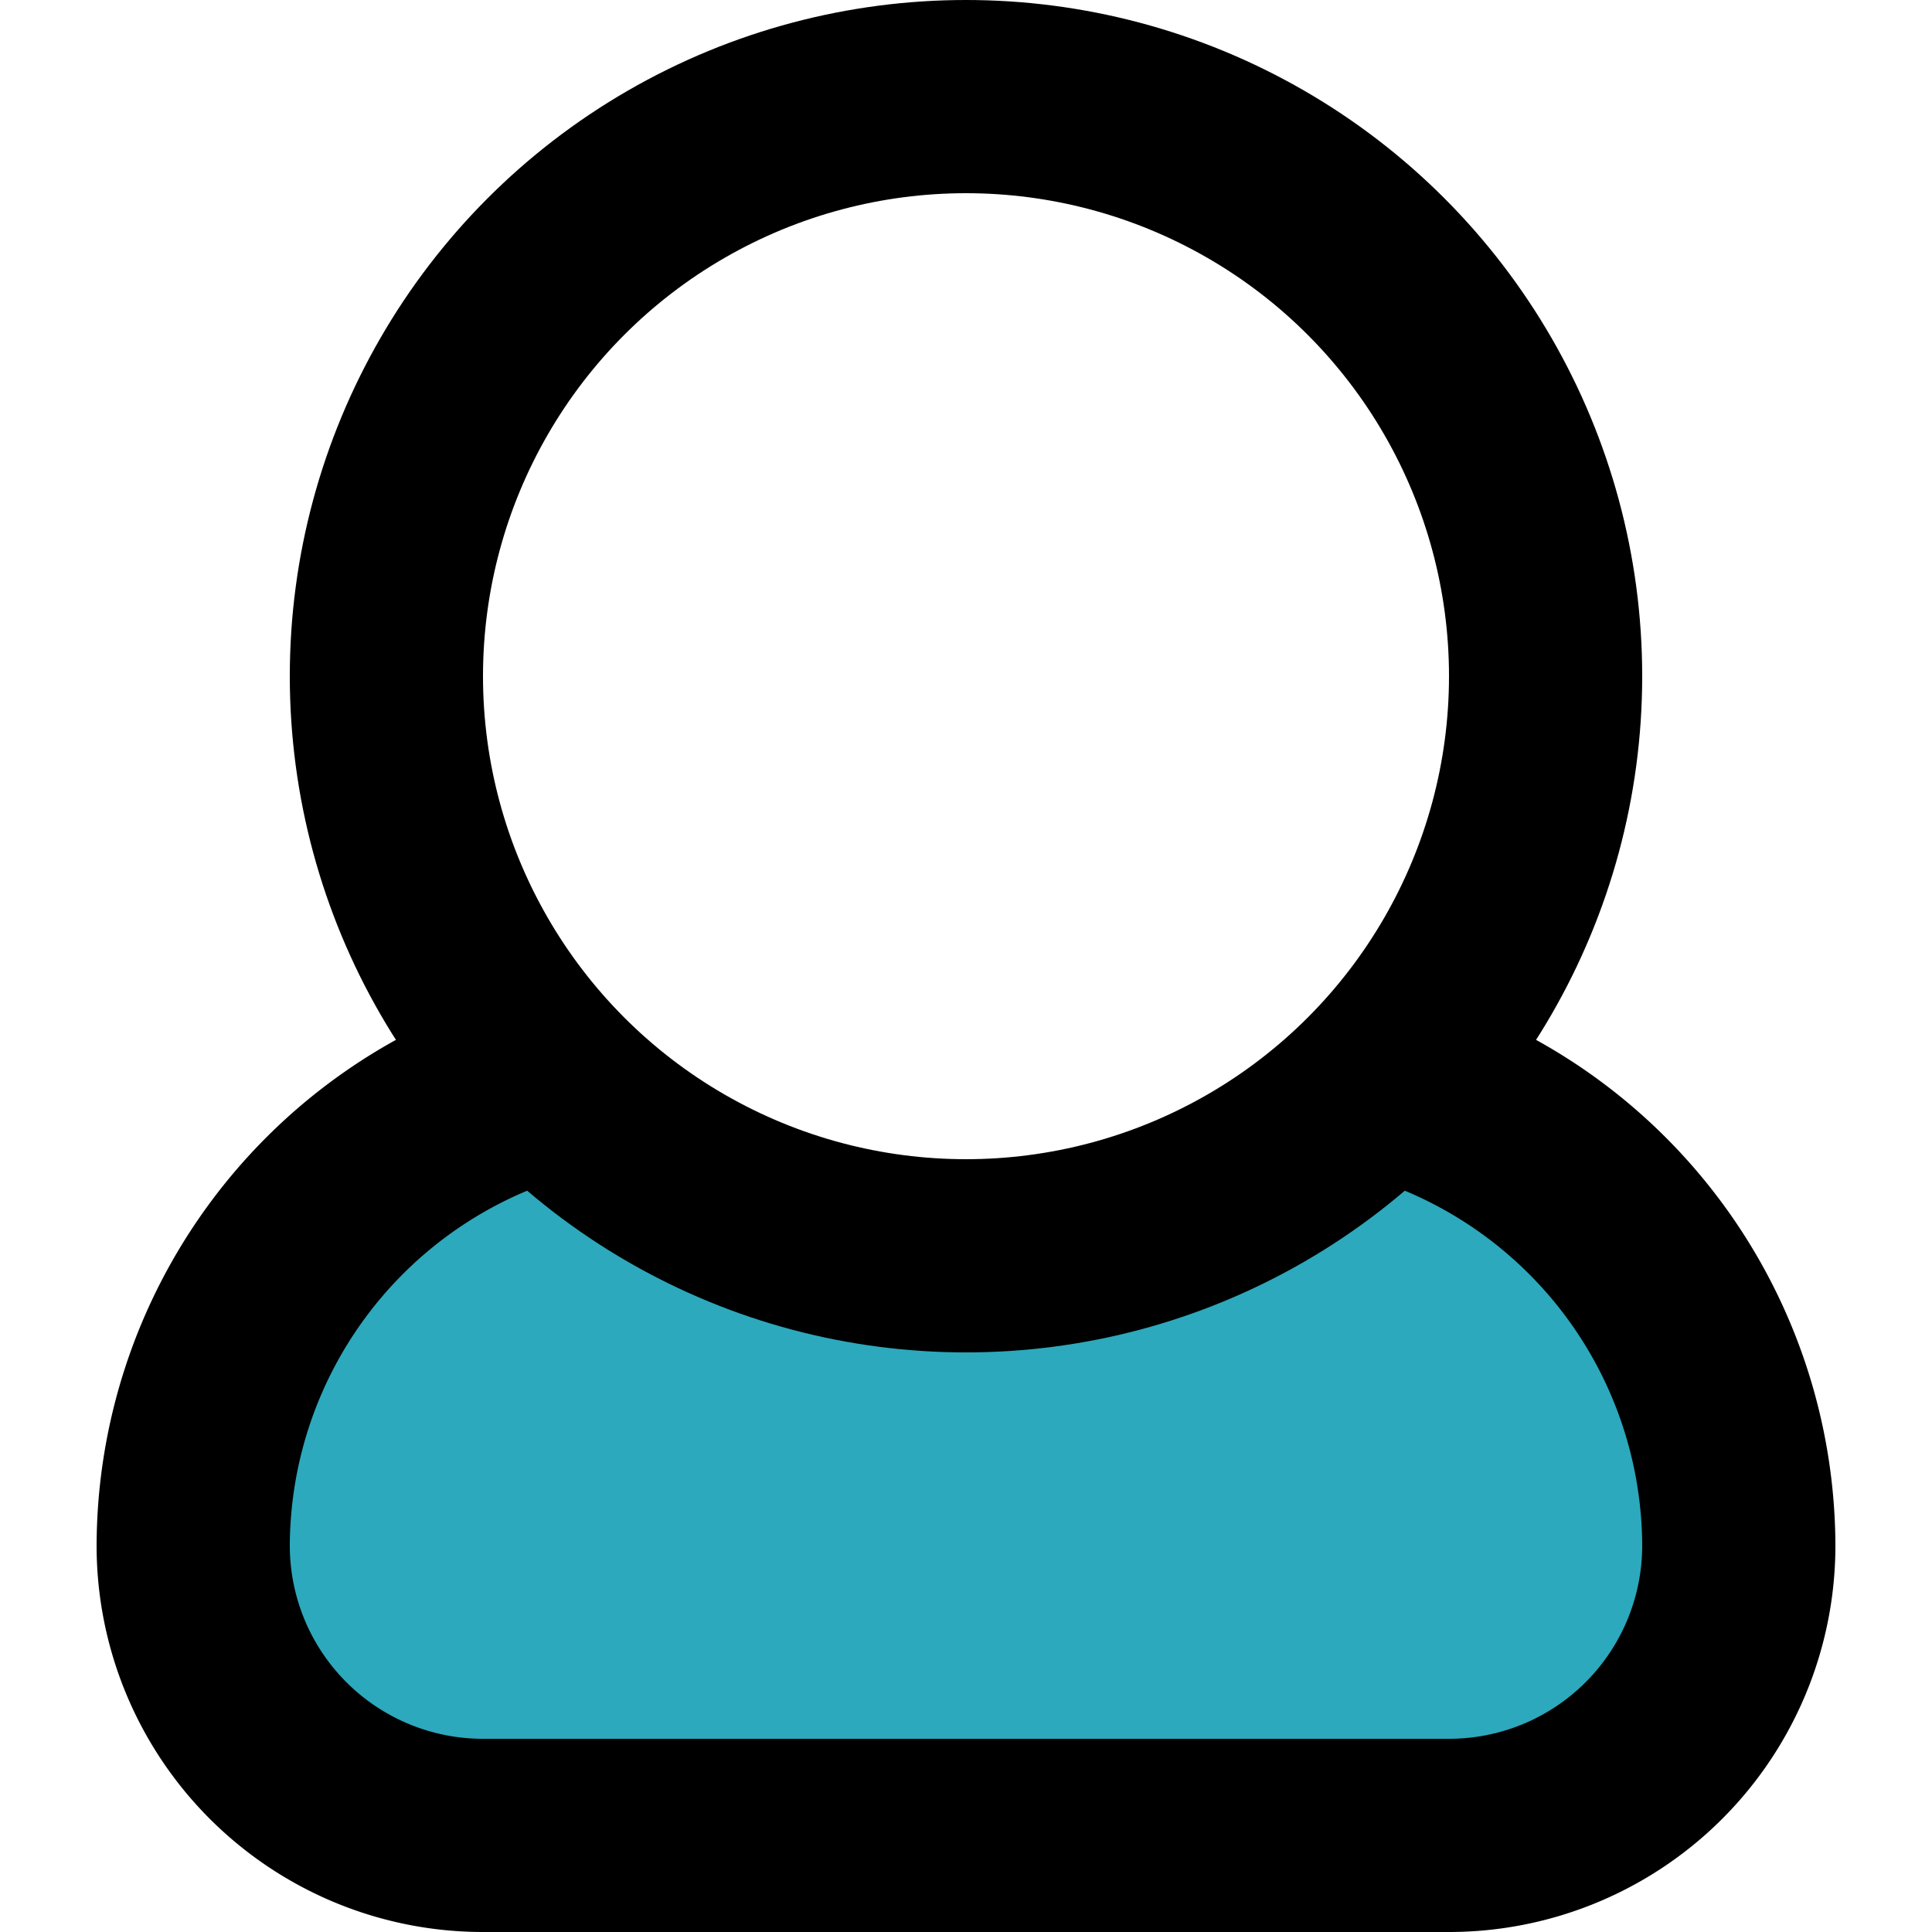 <?xml version="1.0" encoding="utf-8"?>
<svg width="800px" height="800px" viewBox="-1 0 20 20" xmlns="http://www.w3.org/2000/svg">
  <g id="user-8" transform="translate(-3 -2)">
    <path id="secondary" fill="#2ca9bc" d="M16.29,13.19a6,6,0,0,1-8.58,0A5,5,0,0,0,4,18a3,3,0,0,0,3,3H17a3,3,0,0,0,3-3,5,5,0,0,0-3.71-4.81Z"/>
    <path id="primary" d="M7.49,13.25A5,5,0,0,0,4,18a3,3,0,0,0,3,3H17a3,3,0,0,0,3-3,5,5,0,0,0-3.49-4.75" fill="none" stroke="#000000" stroke-linecap="round" stroke-linejoin="round" stroke-width="2"/>
    <circle id="primary-2" data-name="primary" cx="6" cy="6" r="6" transform="translate(6 3)" fill="none" stroke="#000000" stroke-linecap="round" stroke-linejoin="round" stroke-width="2"/>
  </g>
</svg>